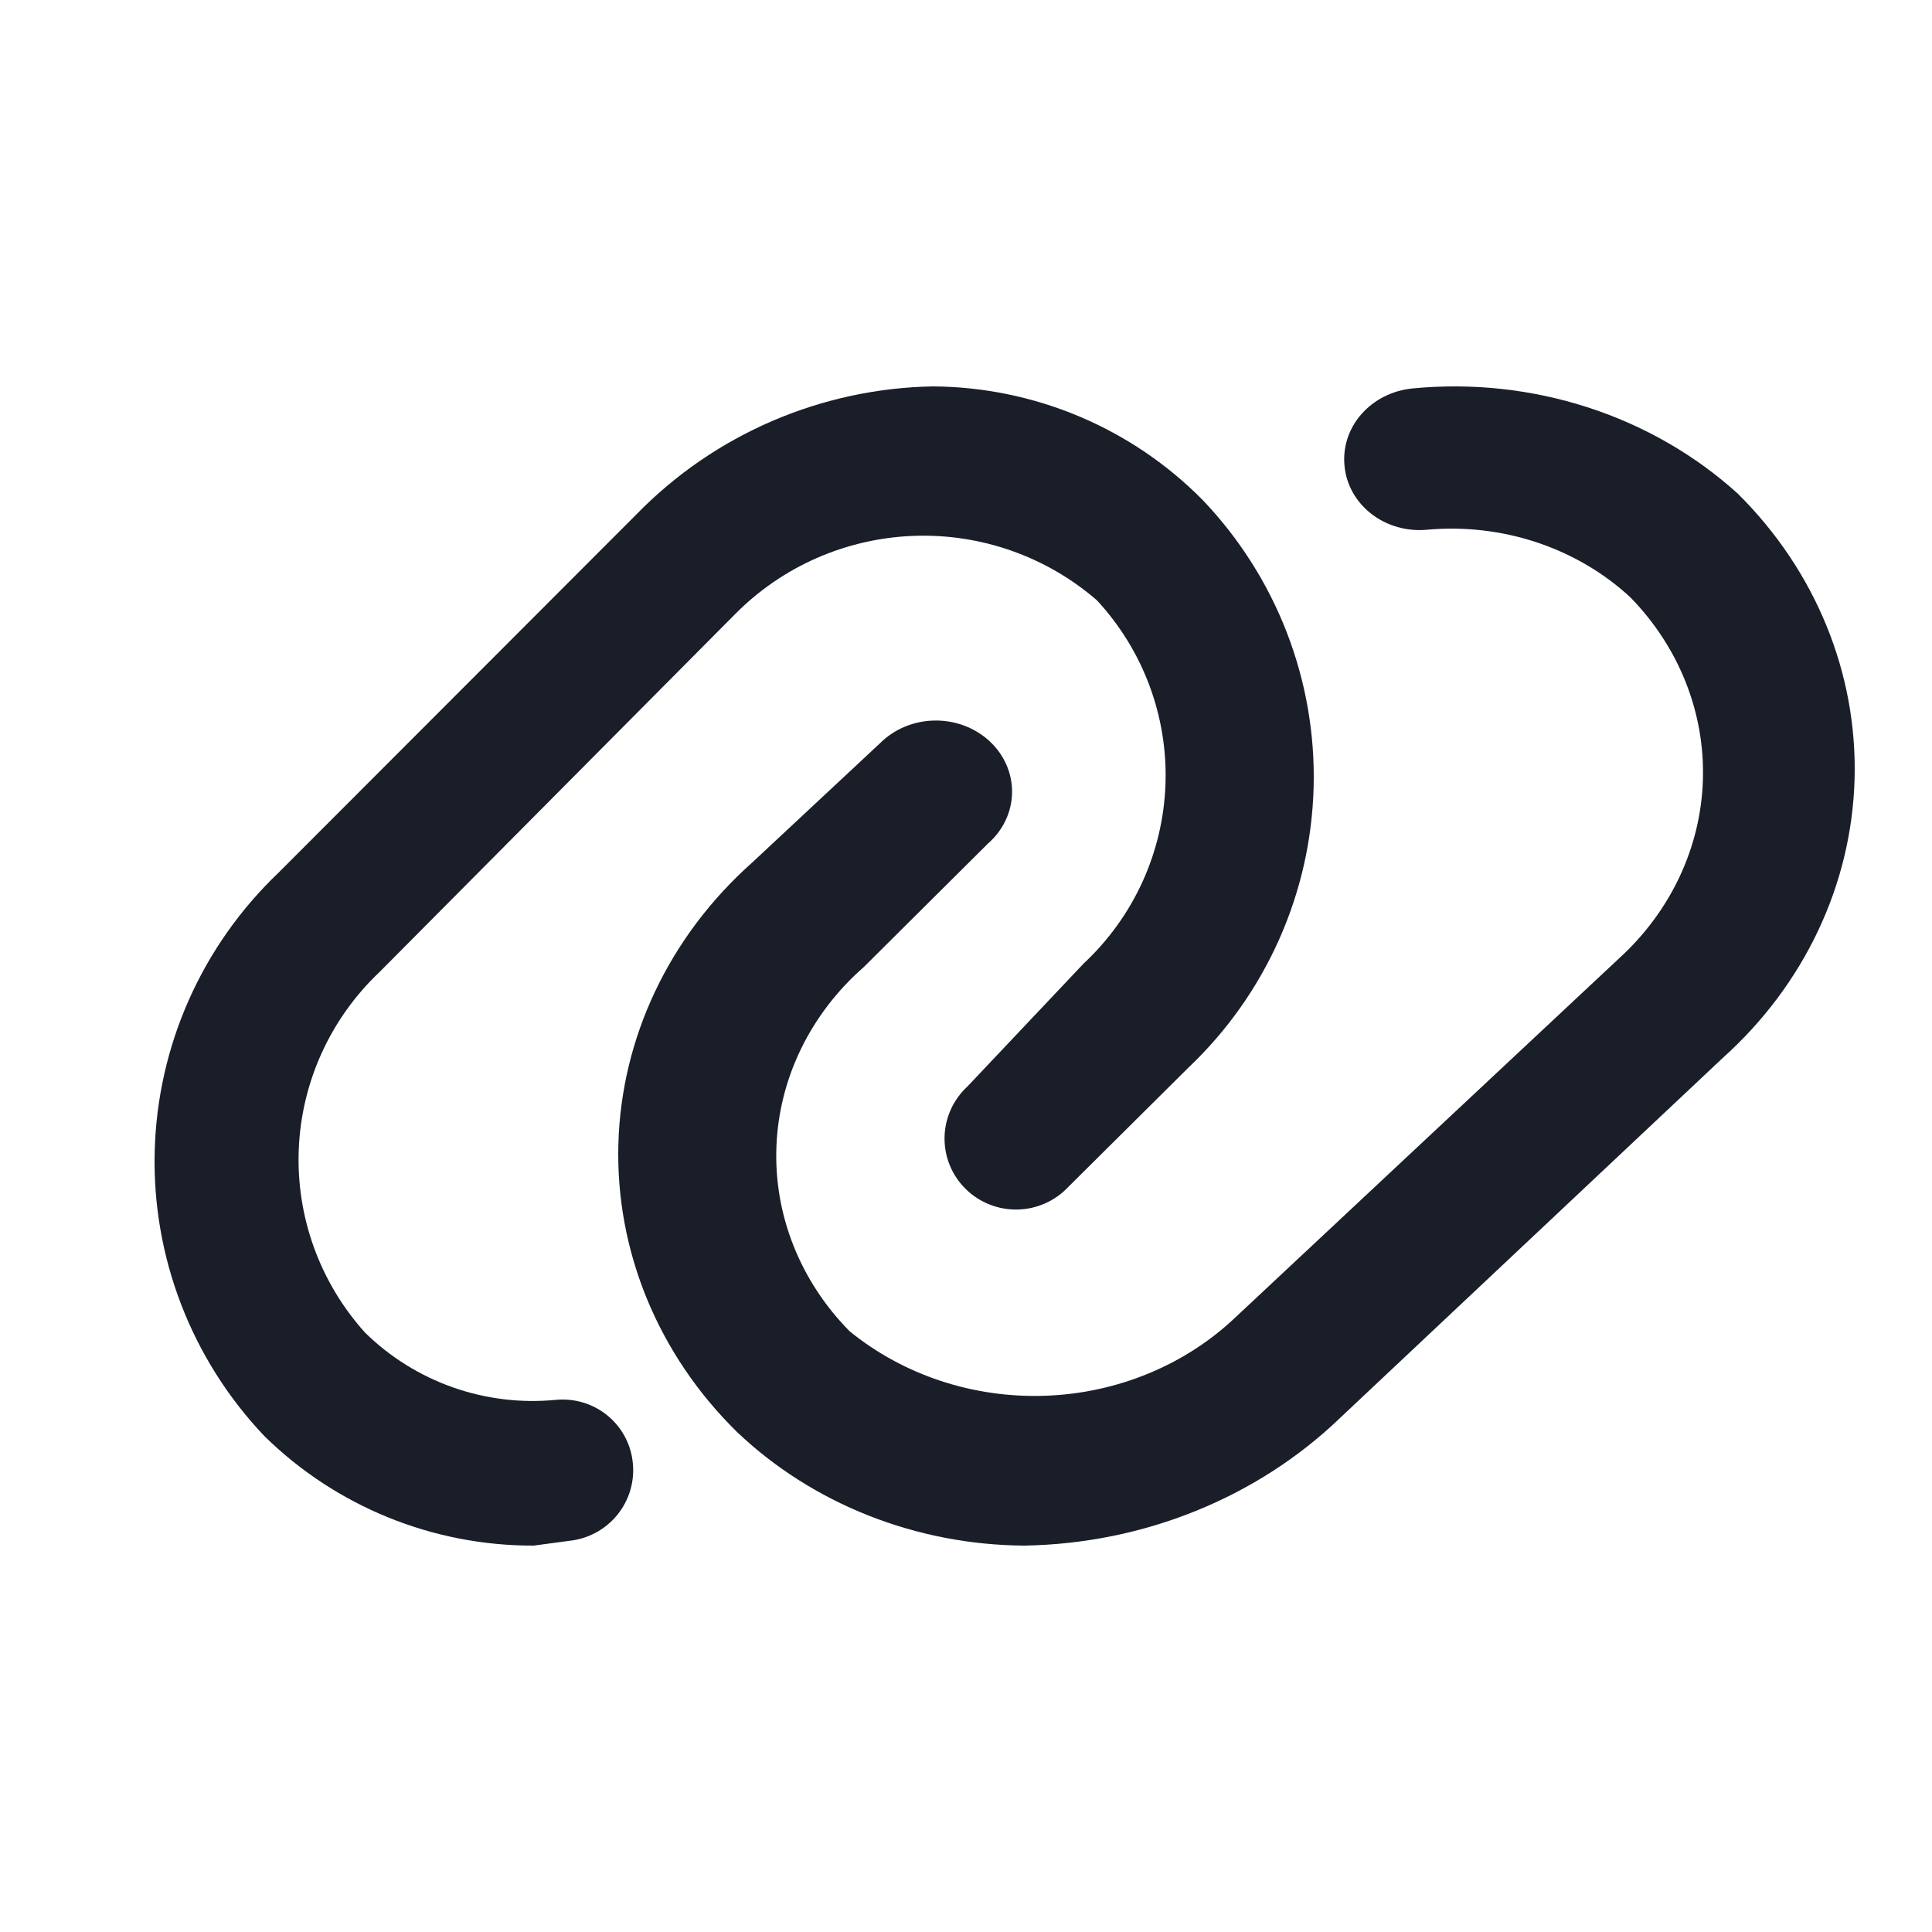 <?xml version="1.0" encoding="UTF-8"?>
<svg xmlns="http://www.w3.org/2000/svg" width="250" height="250" viewBox="0 0 250 250" fill="none">
  <path d="M69.068 200C56.002 200.042 43.453 194.934 34.177 185.796C24.759 175.859 19.67 162.632 20.017 148.989C20.363 135.347 26.116 122.392 36.026 112.939L82.383 66.531C92.46 56.2 106.247 50.256 120.727 50C127.231 50.043 133.662 51.364 139.651 53.885C145.639 56.407 151.066 60.081 155.618 64.694C165.164 74.689 170.33 88.036 169.984 101.808C169.637 115.58 163.806 128.654 153.769 138.163L138.234 153.592C137.388 154.494 136.367 155.218 135.233 155.72C134.098 156.222 132.874 156.491 131.632 156.513C130.391 156.535 129.158 156.308 128.006 155.846C126.855 155.384 125.809 154.697 124.931 153.825C124.053 152.953 123.36 151.914 122.895 150.77C122.43 149.627 122.202 148.402 122.224 147.169C122.246 145.936 122.518 144.72 123.023 143.593C123.528 142.467 124.257 141.453 125.165 140.612L140.207 124.694C146.676 118.664 150.487 110.342 150.81 101.536C151.133 92.731 147.943 84.155 141.933 77.673C135.363 71.983 126.851 69.004 118.14 69.345C109.43 69.687 101.18 73.323 95.082 79.51L49.095 125.796C42.747 131.811 39.004 140.043 38.659 148.75C38.314 157.458 41.393 165.956 47.245 172.449C50.462 175.606 54.338 178.021 58.6 179.523C62.861 181.026 67.403 181.579 71.904 181.143C73.103 181.025 74.314 181.144 75.466 181.493C76.619 181.842 77.69 182.415 78.619 183.177C79.547 183.94 80.314 184.878 80.876 185.937C81.437 186.996 81.782 188.155 81.89 189.347C82.131 191.765 81.397 194.18 79.849 196.062C78.301 197.944 76.064 199.14 73.63 199.387L69.068 200Z" fill="#1A1E29"></path>
  <path d="M132.558 200C125.62 199.957 118.76 198.633 112.373 196.106C105.985 193.578 100.197 189.896 95.34 185.272C85.158 175.253 79.648 161.875 80.017 148.07C80.387 134.266 86.607 121.161 97.313 111.63L113.883 96.165C114.786 95.261 115.875 94.535 117.085 94.032C118.295 93.529 119.601 93.258 120.925 93.237C122.25 93.215 123.565 93.442 124.793 93.905C126.022 94.368 127.137 95.057 128.074 95.931C129.01 96.805 129.749 97.847 130.245 98.993C130.741 100.139 130.985 101.367 130.961 102.603C130.938 103.839 130.648 105.058 130.109 106.187C129.57 107.316 128.793 108.332 127.823 109.175L111.779 125.131C104.879 131.175 100.814 139.517 100.469 148.343C100.125 157.169 103.528 165.765 109.938 172.262C116.946 177.965 126.026 180.952 135.317 180.609C144.608 180.267 153.408 176.622 159.912 170.421L209.492 124.026C216.189 117.931 220.085 109.645 220.355 100.918C220.625 92.192 217.248 83.709 210.938 77.264C207.507 74.099 203.373 71.678 198.827 70.172C194.282 68.666 189.437 68.112 184.636 68.549C183.357 68.668 182.065 68.548 180.836 68.198C179.607 67.848 178.464 67.274 177.473 66.51C176.483 65.745 175.665 64.805 175.066 63.744C174.467 62.682 174.099 61.521 173.984 60.326C173.726 57.902 174.509 55.481 176.161 53.595C177.813 51.708 180.198 50.51 182.795 50.262C190.45 49.521 198.187 50.357 205.458 52.711C212.729 55.065 219.359 58.88 224.878 63.885C234.924 73.846 240.352 87.104 239.982 100.778C239.613 114.452 233.476 127.438 222.906 136.914L173.458 183.431C162.71 193.785 148.003 199.743 132.558 200Z" fill="#1A1E29"></path>
</svg>
